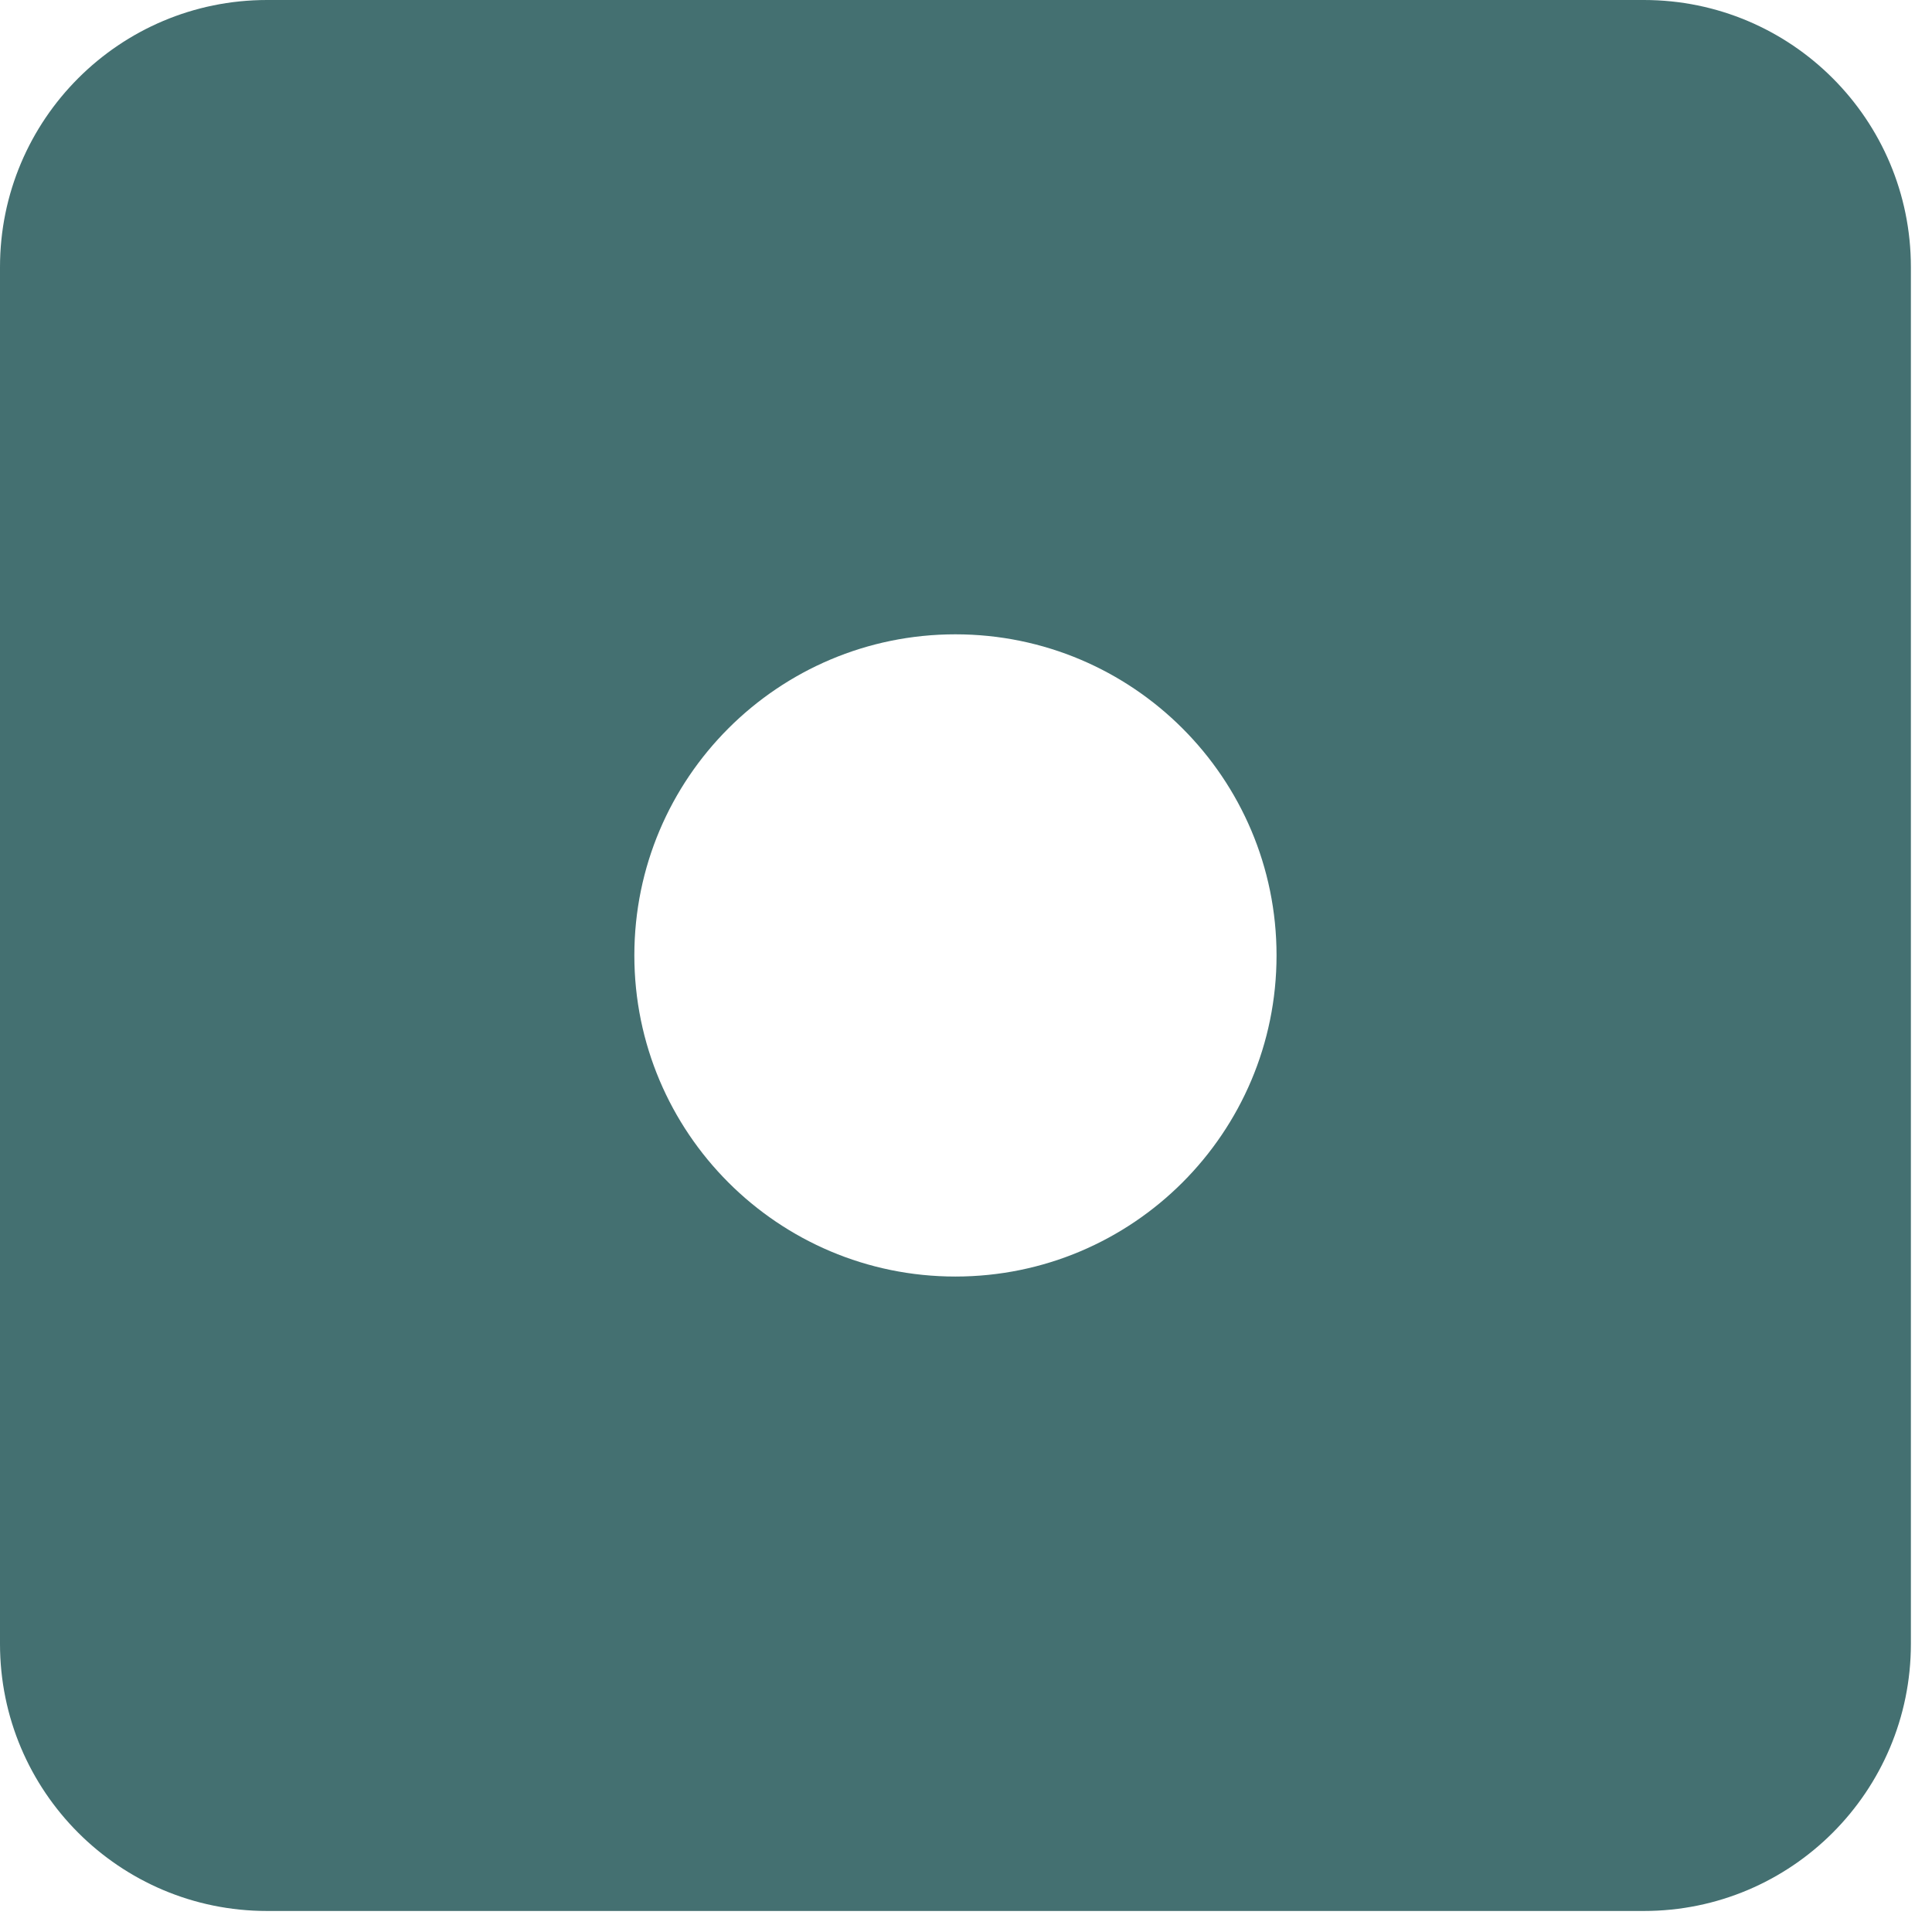 <?xml version="1.0" encoding="UTF-8"?> <svg xmlns="http://www.w3.org/2000/svg" width="68" height="68" viewBox="0 0 68 68" fill="none"> <g clip-path="url(#clip0_737_19)"> <path d="M57.859 0H9.398C4.209 0 0 4.209 0 9.401V57.859C0 63.051 4.209 67.26 9.398 67.26H57.859C63.051 67.26 67.257 63.051 67.257 57.859V9.401C67.257 4.209 63.051 0 57.859 0ZM33.627 44.93C27.388 44.93 22.327 39.868 22.327 33.626C22.327 27.387 27.388 22.326 33.627 22.326C39.869 22.326 44.93 27.388 44.93 33.626C44.931 39.869 39.869 44.93 33.627 44.93Z" fill="#447071"></path> </g> <defs> <clipPath id="clip0_737_19"> <rect width="67.257" height="67.26" fill="white"></rect> </clipPath> </defs> </svg> 